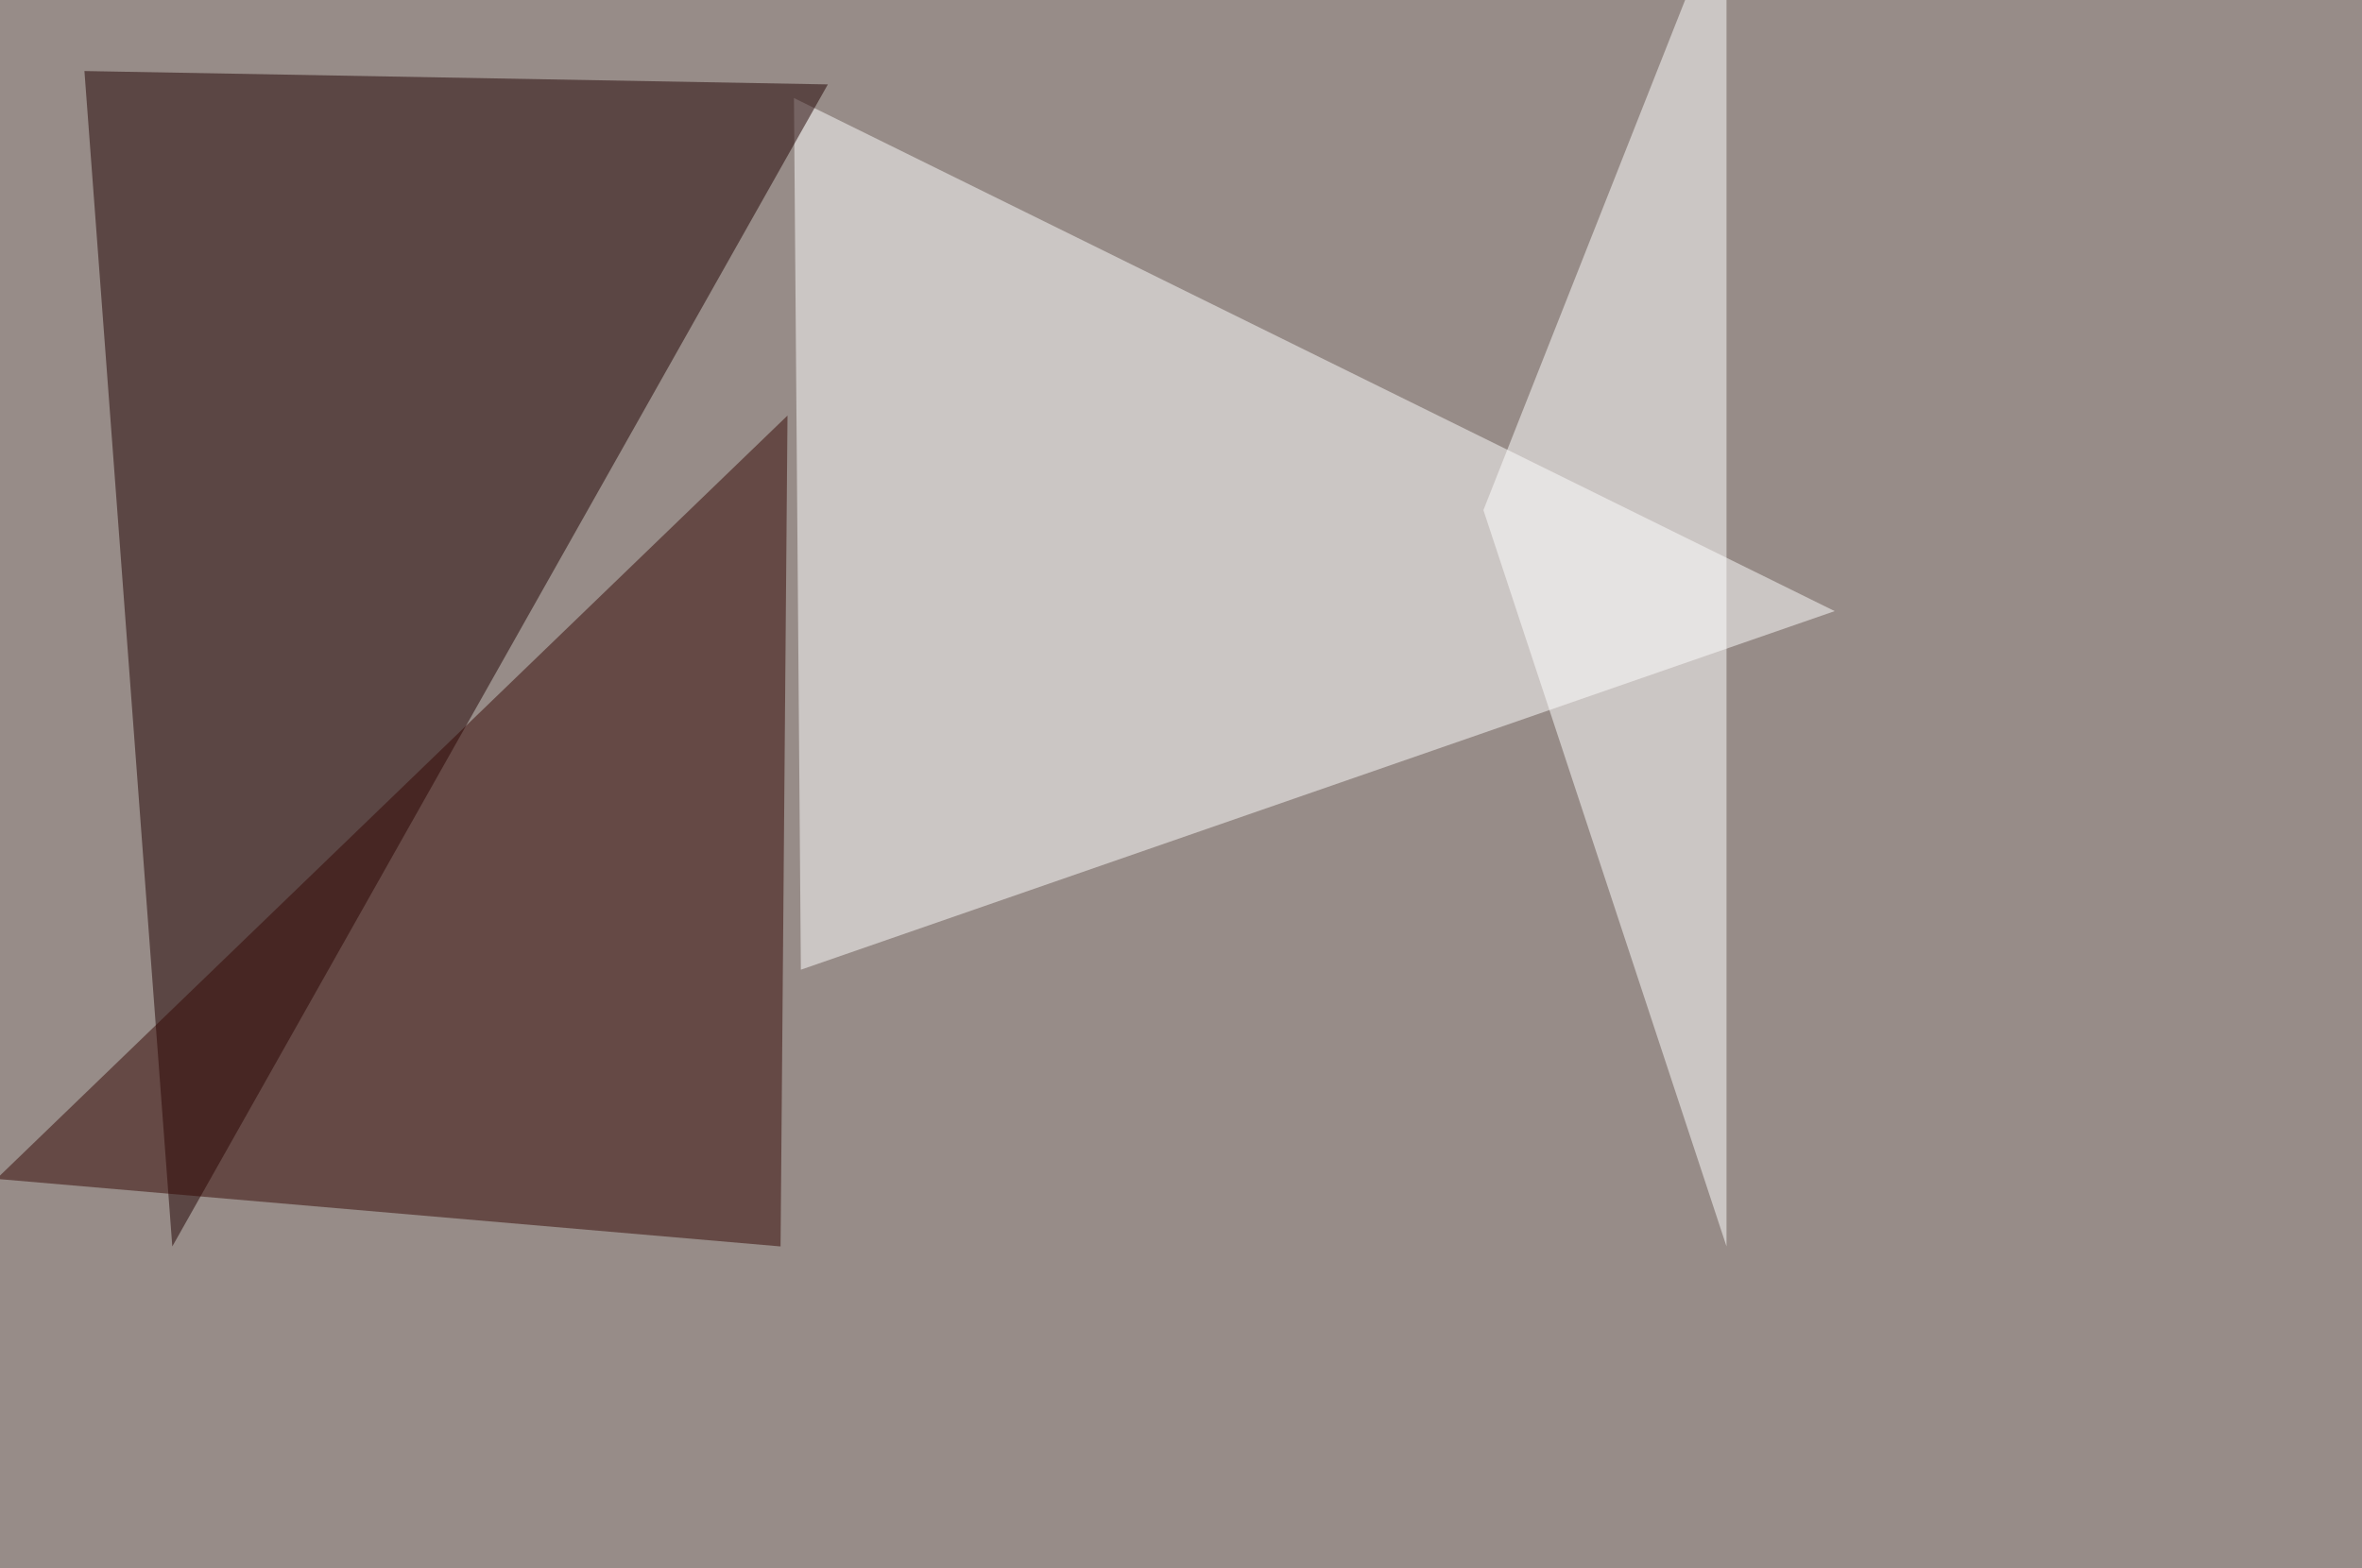 <svg xmlns="http://www.w3.org/2000/svg" width="1024" height="680" ><filter id="a"><feGaussianBlur stdDeviation="55"/></filter><rect width="100%" height="100%" fill="#978c88"/><g filter="url(#a)"><g fill-opacity=".5"><path fill="#fff" d="M344.2 42.5l3 378L795.4 265z"/><path fill="#200000" d="M358.9 36.6L36.6 30.8l38.1 509.7z"/><path fill="#350603" d="M-1.5 511.2l339.9 29.3 3-360.3z"/><path fill="#fff" d="M748.5 540.5L643.1 221.2 748.5-45.4z"/></g></g></svg>